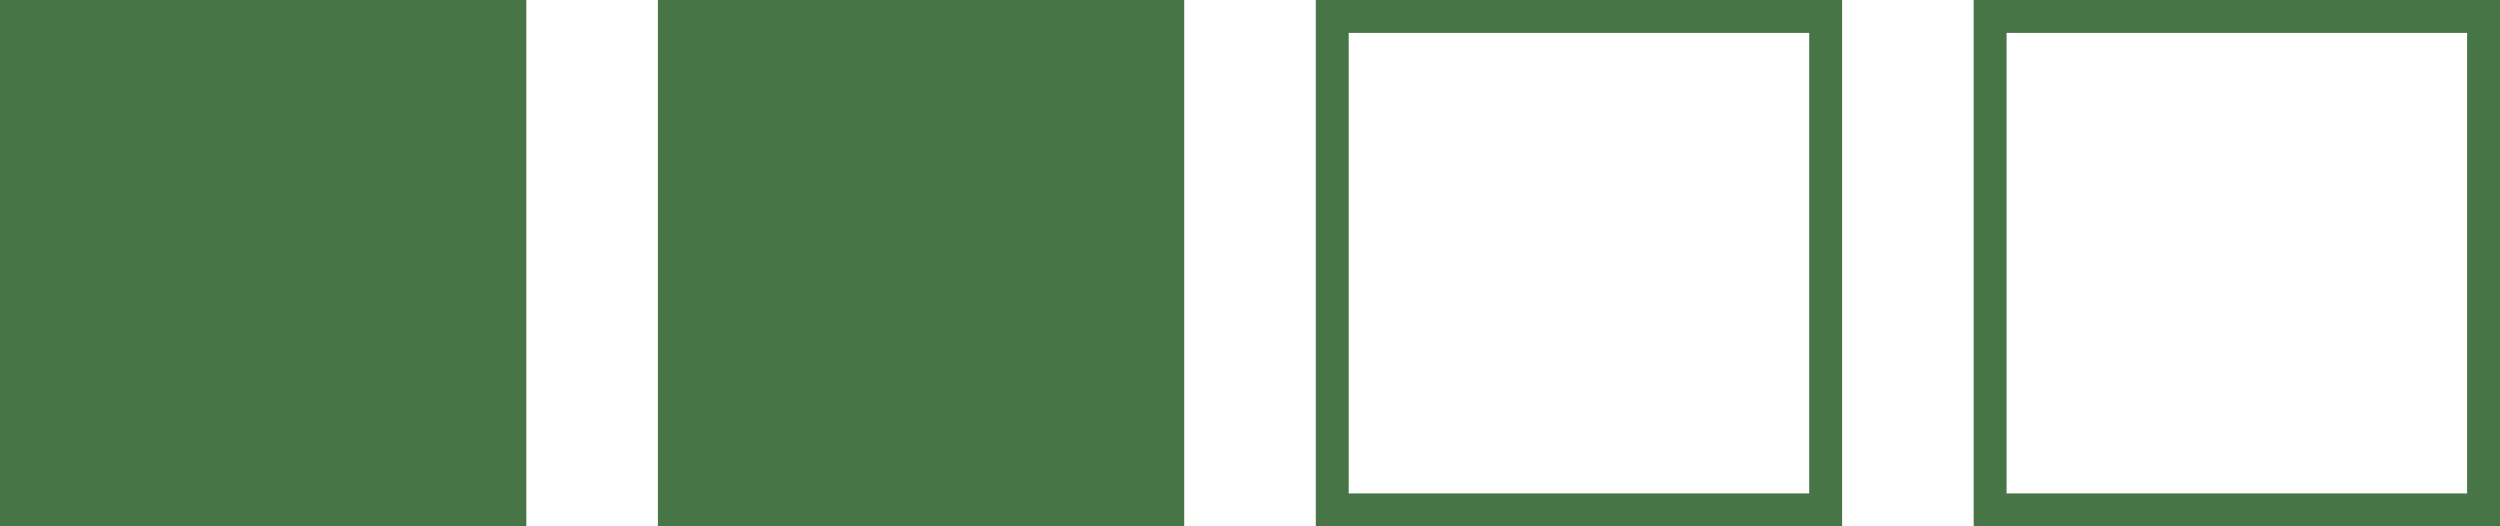 <?xml version="1.0" encoding="UTF-8"?>
<svg id="Calque_1" xmlns="http://www.w3.org/2000/svg" version="1.1" viewBox="0 0 152 32">
  <!-- Generator: Adobe Illustrator 29.5.1, SVG Export Plug-In . SVG Version: 2.1.0 Build 141)  -->
  <defs>
    <style>
      .st0 {
        fill: none;
      }

      .st0, .st1 {
        stroke: #487545;
        stroke-miterlimit: 10;
        stroke-width: 2px;
      }

      .st1 {
        fill: #487545;
      }
    </style>
  </defs>
  <g id="FOND2">
    <rect class="st1" x="1" y="1" width="30" height="30"/>
  </g>
  <g id="FOND2-2">
    <rect class="st1" x="41" y="1" width="30" height="30"/>
  </g>
  <g id="FOND2-3">
    <rect class="st0" x="81" y="1" width="30" height="30"/>
  </g>
  <g id="FOND2-4">
    <rect class="st0" x="121" y="1" width="30" height="30"/>
  </g>
</svg>